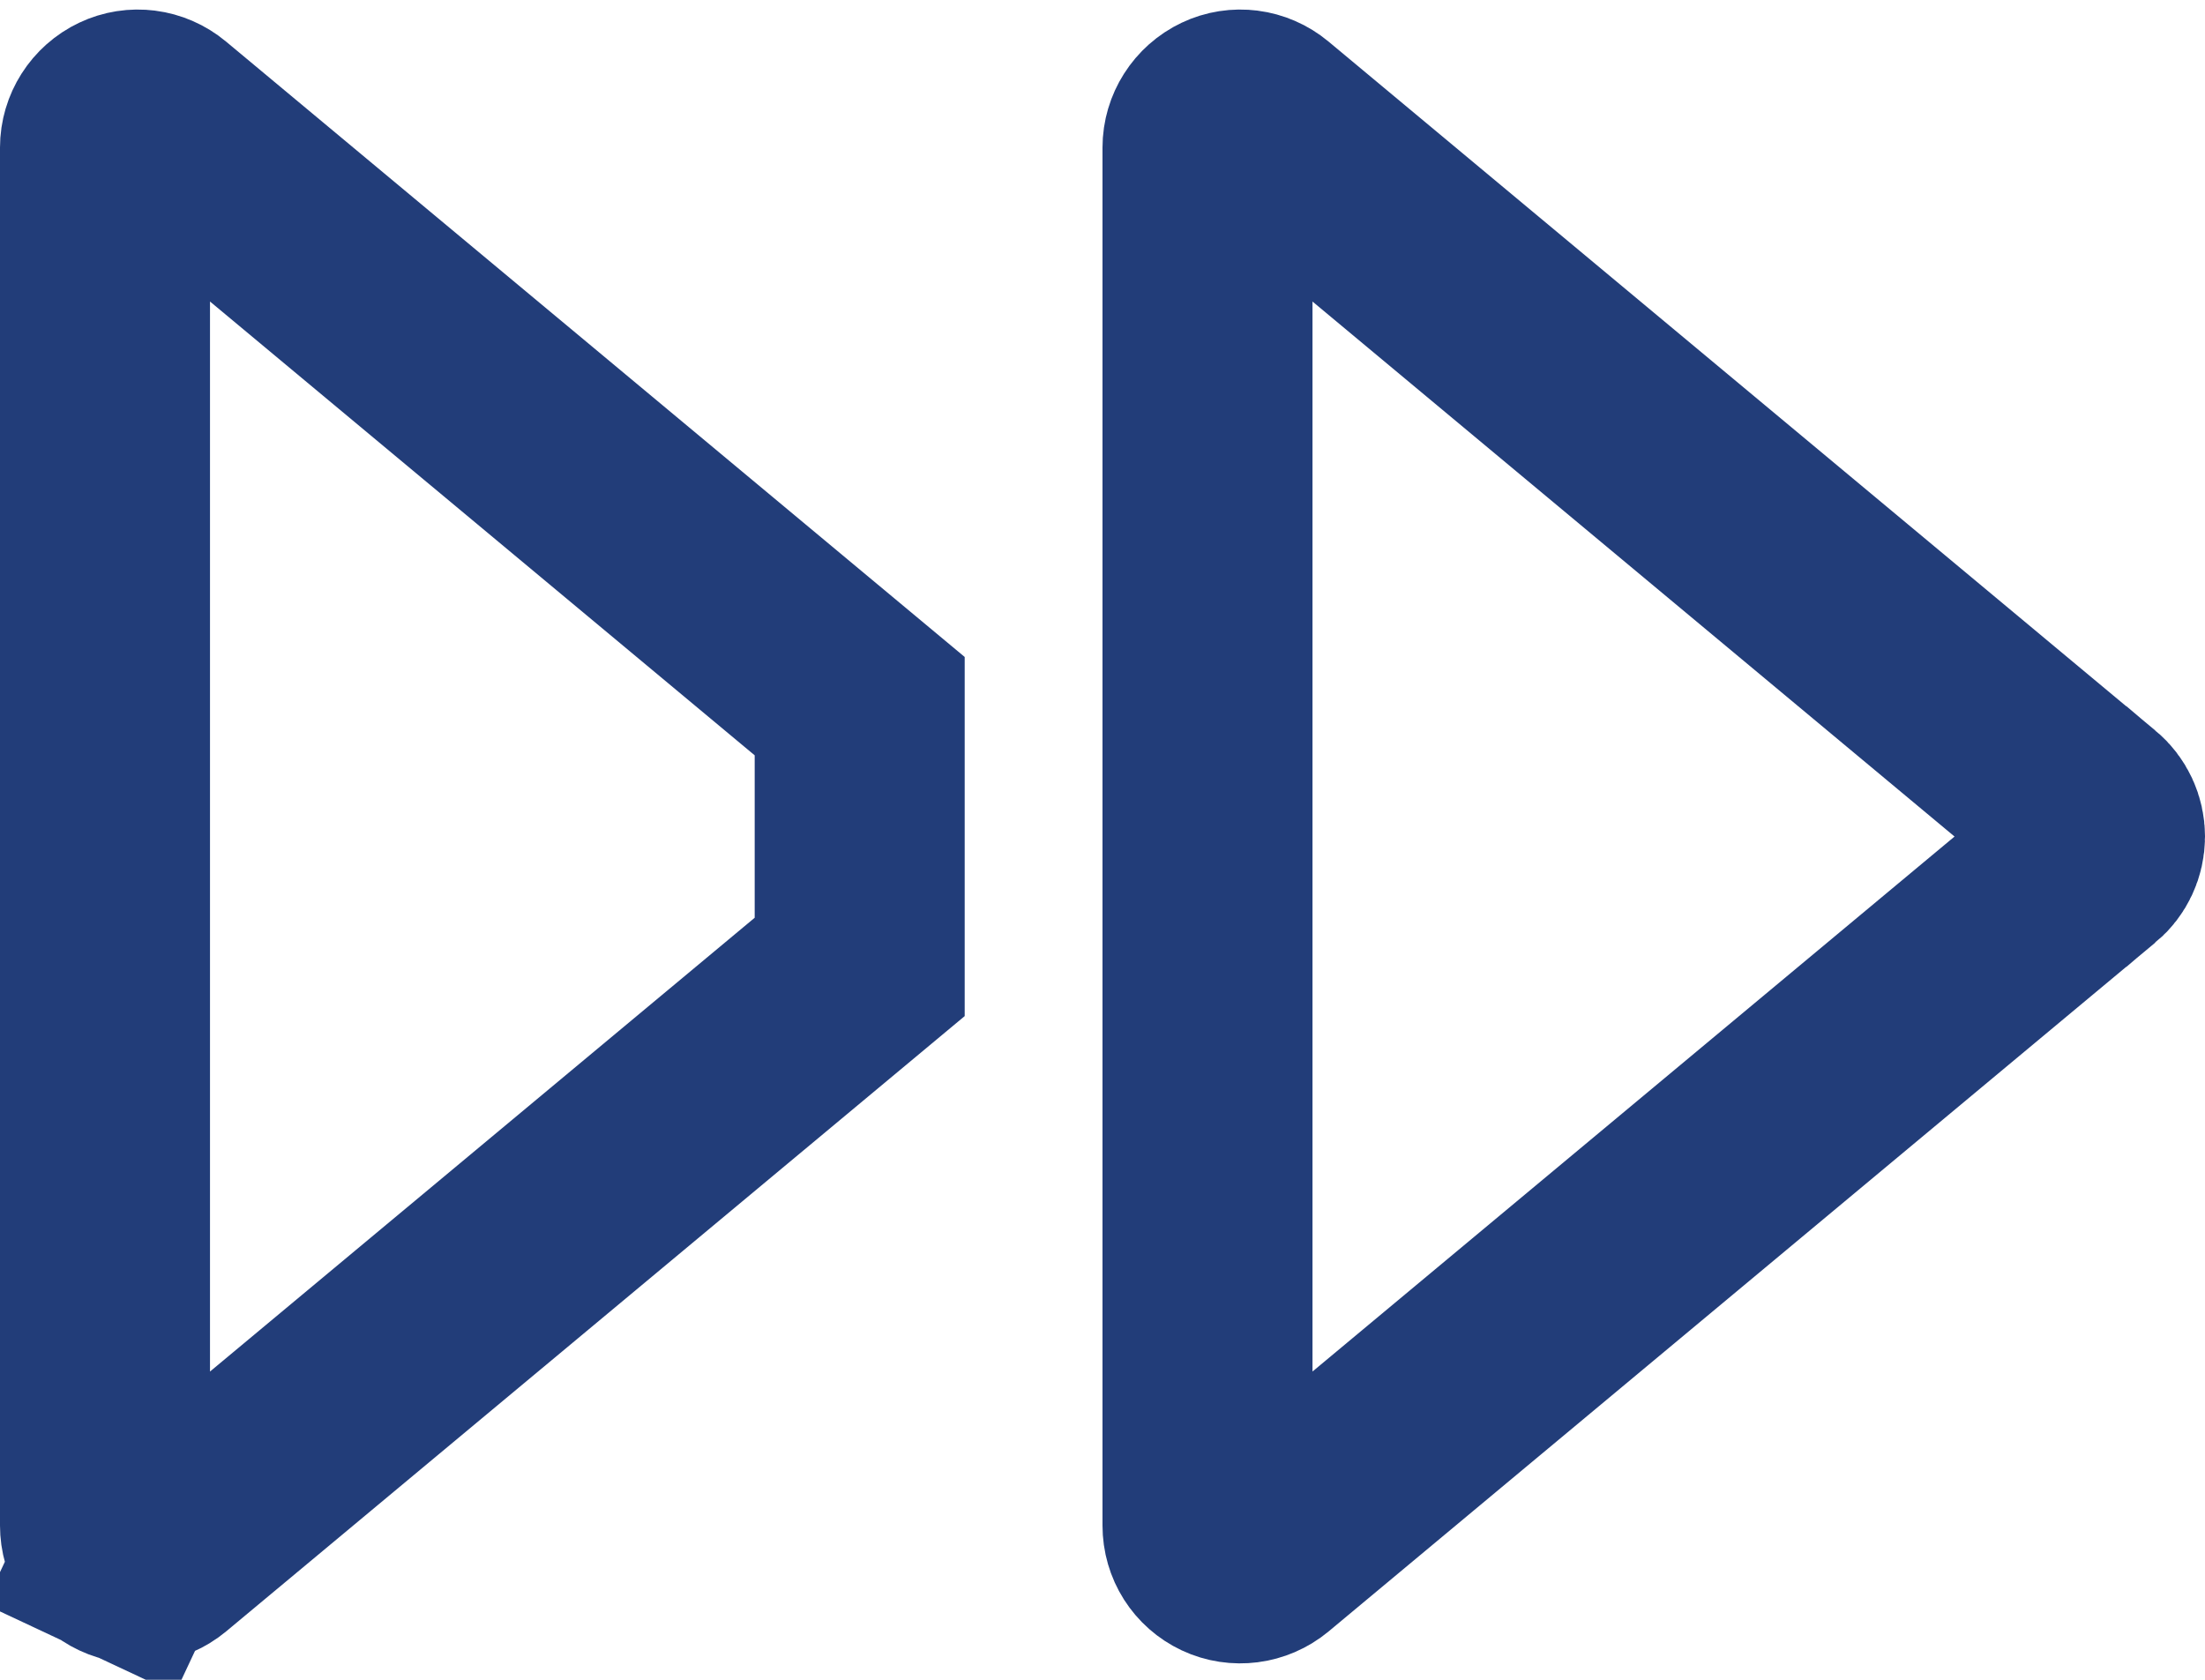 <svg width="42" height="32" viewBox="0 0 42 32" fill="none" xmlns="http://www.w3.org/2000/svg">
<path d="M2.359 29.629L1.523 31.412L2.359 29.629C2.14 29.526 2 29.309 2 29.061V2.811C2 2.572 2.141 2.346 2.365 2.24C2.575 2.14 2.833 2.168 3.026 2.329L3.026 2.329L16.375 13.452V15.936V18.42L3.028 29.541C3.028 29.541 3.028 29.541 3.028 29.541C2.839 29.698 2.576 29.731 2.359 29.629ZM23 23.811V15.936V5.436V2.811C23 2.572 23.141 2.346 23.365 2.24C23.575 2.14 23.833 2.168 24.026 2.329L39.774 15.453C39.774 15.453 39.775 15.453 39.775 15.453C39.918 15.573 40 15.749 40 15.936C40 16.123 39.918 16.299 39.775 16.419C39.775 16.419 39.774 16.419 39.774 16.419L24.028 29.541C23.839 29.698 23.576 29.731 23.359 29.629C23.14 29.526 23 29.309 23 29.061V23.811Z" stroke="#223d79" stroke-width="4"/>
</svg>
